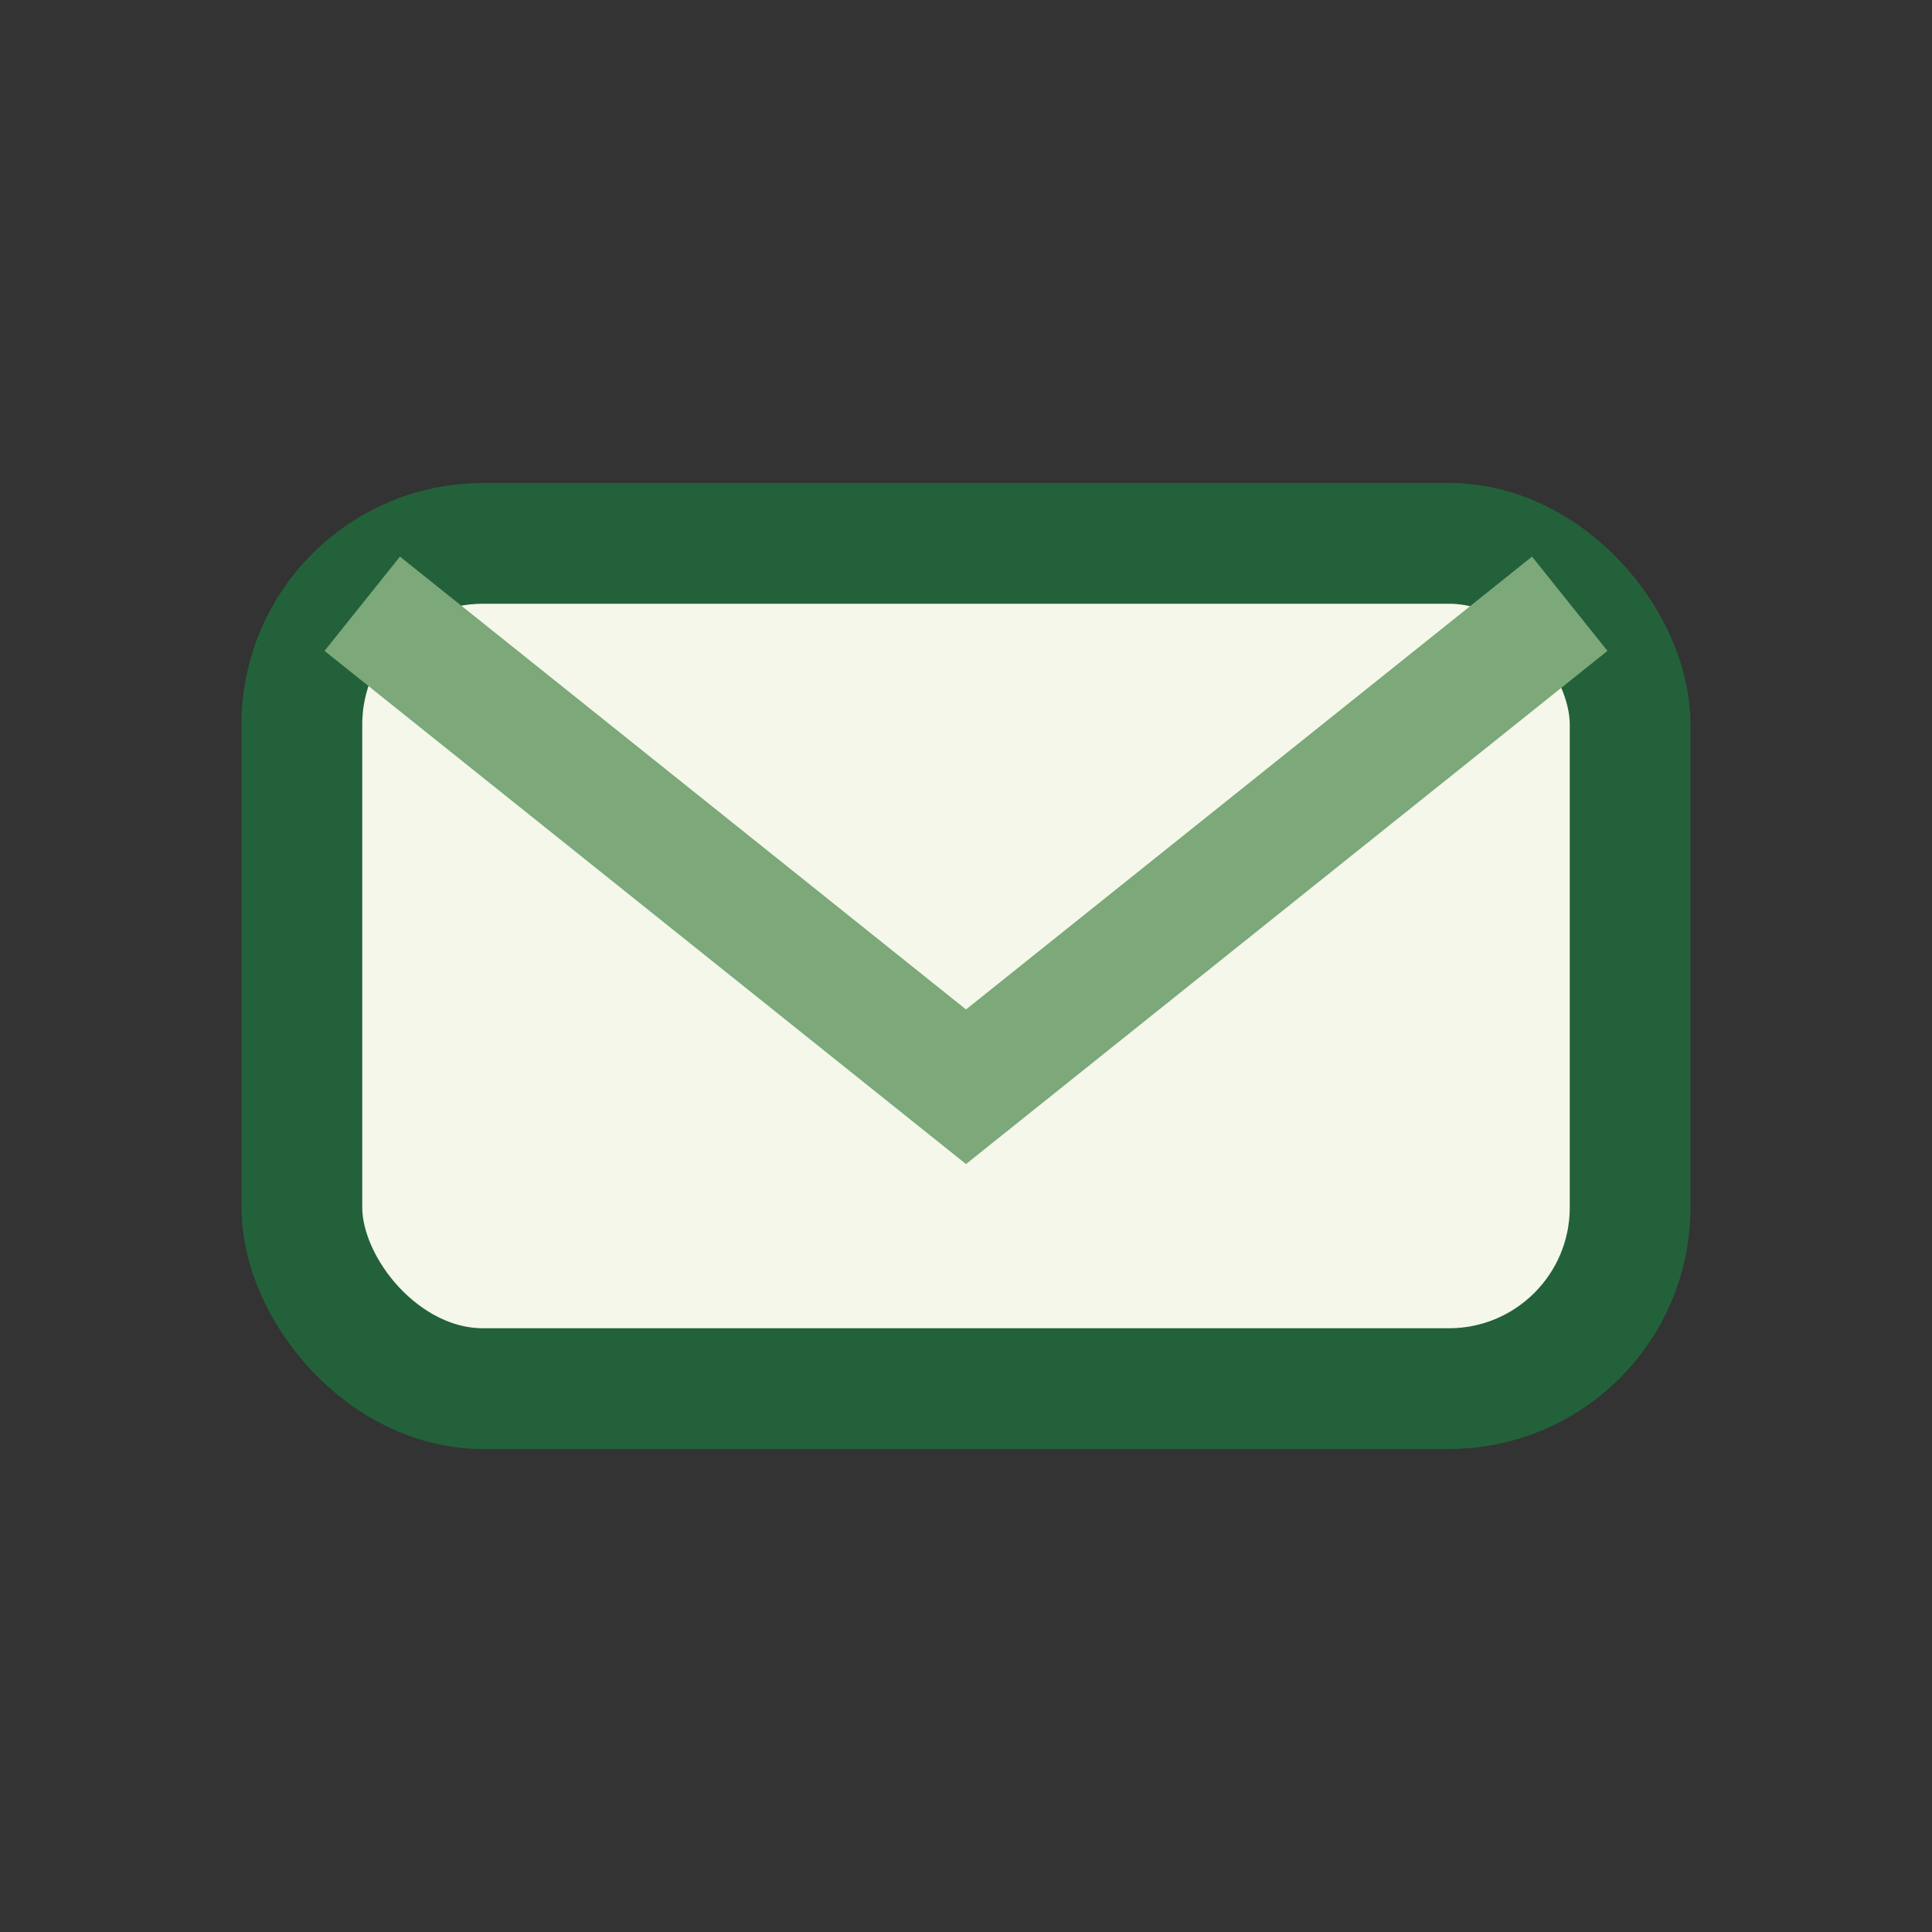 <?xml version="1.0" encoding="UTF-8"?>
<svg xmlns="http://www.w3.org/2000/svg" width="32" height="32" viewBox="0 0 32 32"><rect x="0" y="0" width="32" height="32" fill="#333333" stroke="none"/><rect x="5" y="9" width="22" height="14" rx="3" fill="#F4F7E9" stroke="#23613B" stroke-width="2"/><path d="M6 10l10 8 10-8" stroke="#7CA87A" stroke-width="2" fill="none"/></svg>